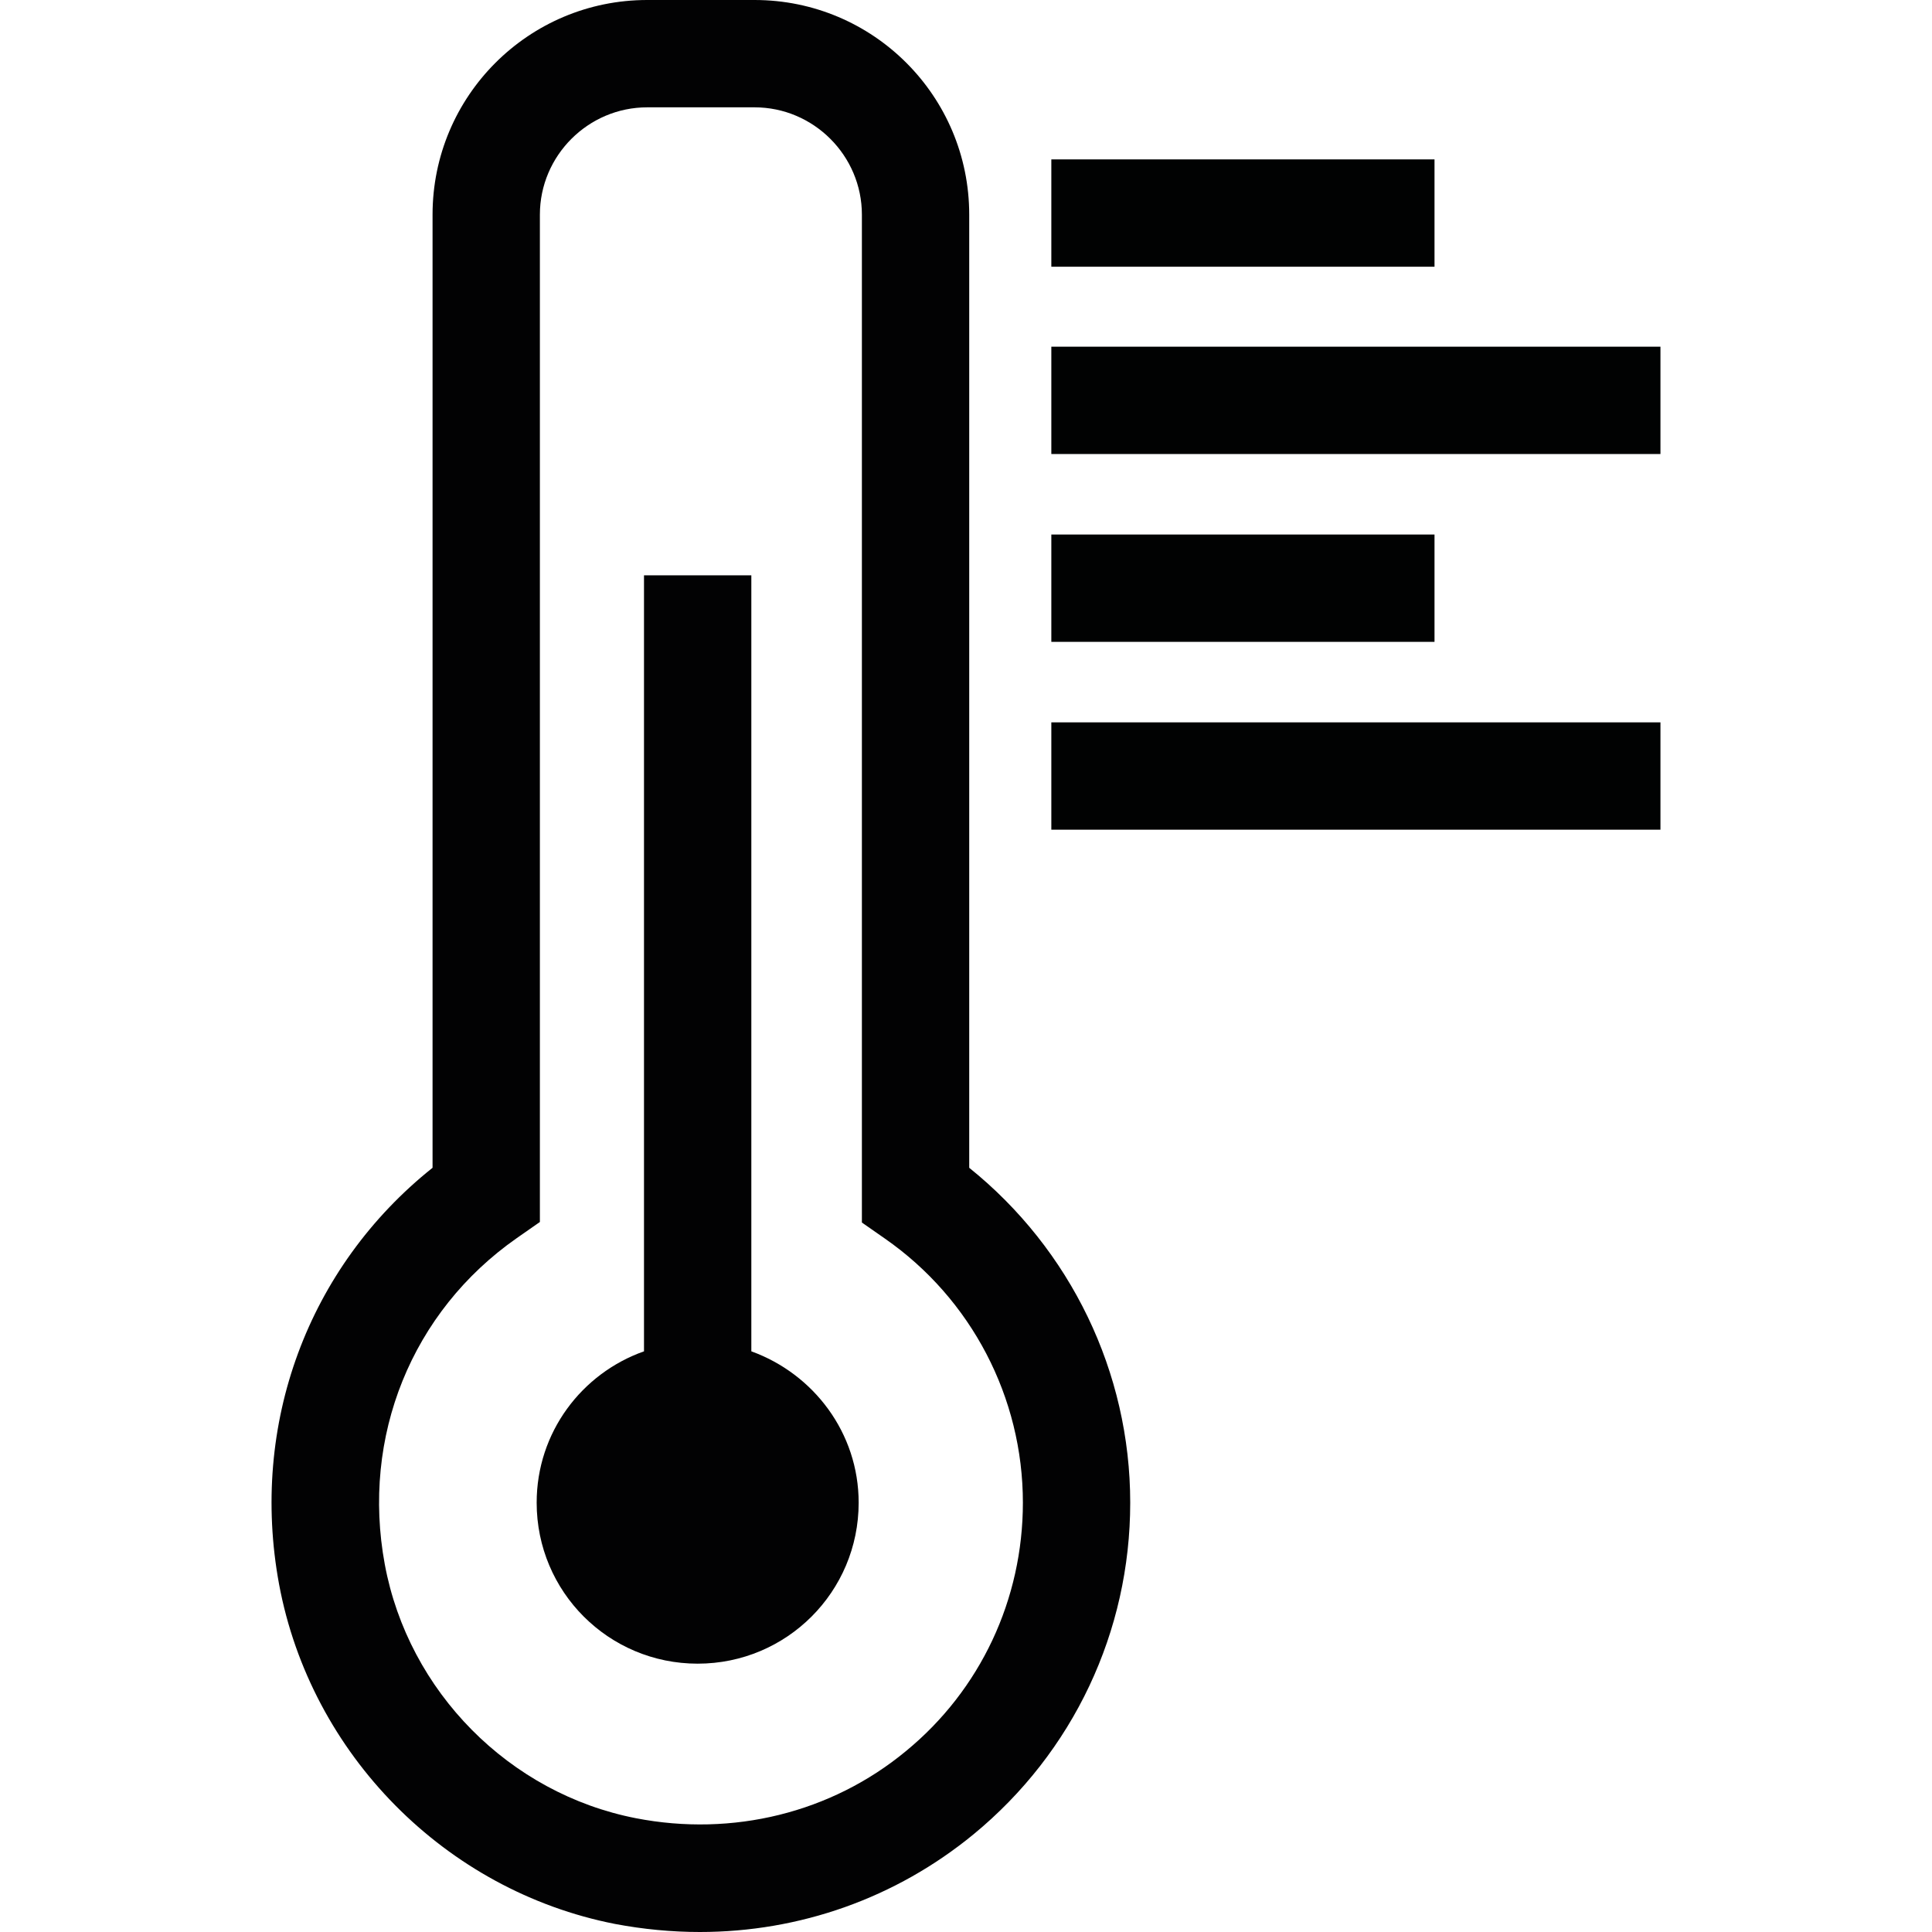<?xml version="1.0" encoding="utf-8"?>
<!-- Generator: Adobe Illustrator 27.9.2, SVG Export Plug-In . SVG Version: 6.00 Build 0)  -->
<svg version="1.1" id="Capa_1" xmlns="http://www.w3.org/2000/svg" xmlns:xlink="http://www.w3.org/1999/xlink" x="0px" y="0px"
	 viewBox="0 0 36 36" style="enable-background:new 0 0 36 36;" xml:space="preserve">
<style type="text/css">
	.st0{fill:#020203;}
	.st1{fill:none;}
	.st2{fill:#010202;}
	.st3{fill:none;stroke:#010202;stroke-width:2;stroke-miterlimit:10;}
	.st4{fill:none;stroke:#020203;stroke-width:2;stroke-miterlimit:10;}
	.st5{fill:#020303;}
	.st6{fill:none;stroke:#000000;stroke-width:2;stroke-miterlimit:10;}
</style>
<g>
	<rect x="19.59" y="2.97" class="st2" width="7.14" height="2"/>
	<g>
		<rect x="19.59" y="6.46" class="st2" width="11.35" height="2"/>
	</g>
	<g>
		<rect x="19.59" y="13.46" class="st2" width="11.35" height="2"/>
	</g>
	<rect x="19.59" y="9.96" class="st2" width="7.14" height="2"/>
	<path class="st0" d="M18.06,21.76V4c0-2.21-1.79-4-4-4h-2c-2.21,0-4,1.79-4,4v17.76c-2.32,1.85-3.41,4.78-2.86,7.76
		c0.59,3.17,3.1,5.71,6.26,6.33c0.53,0.1,1.06,0.15,1.58,0.15c1.86,0,3.65-0.63,5.1-1.82C20,32.65,21.06,30.4,21.06,28
		C21.06,25.57,19.95,23.28,18.06,21.76 M16.88,32.63c-1.39,1.15-3.23,1.6-5.03,1.25c-2.36-0.46-4.24-2.36-4.68-4.73
		c-0.44-2.38,0.5-4.71,2.46-6.08l0.43-0.3V4c0-1.1,0.9-2,2-2h2c1.1,0,2,0.9,2,2v18.78l0.43,0.3c1.61,1.12,2.57,2.96,2.57,4.92
		C19.06,29.8,18.27,31.49,16.88,32.63"/>
	<path class="st0" d="M14,25.18V10.72h-2v14.46c-1.16,0.41-2,1.51-2,2.82c0,1.66,1.34,3,3,3c1.66,0,3-1.34,3-3
		C16,26.7,15.16,25.6,14,25.18"/>
</g>
</svg>
